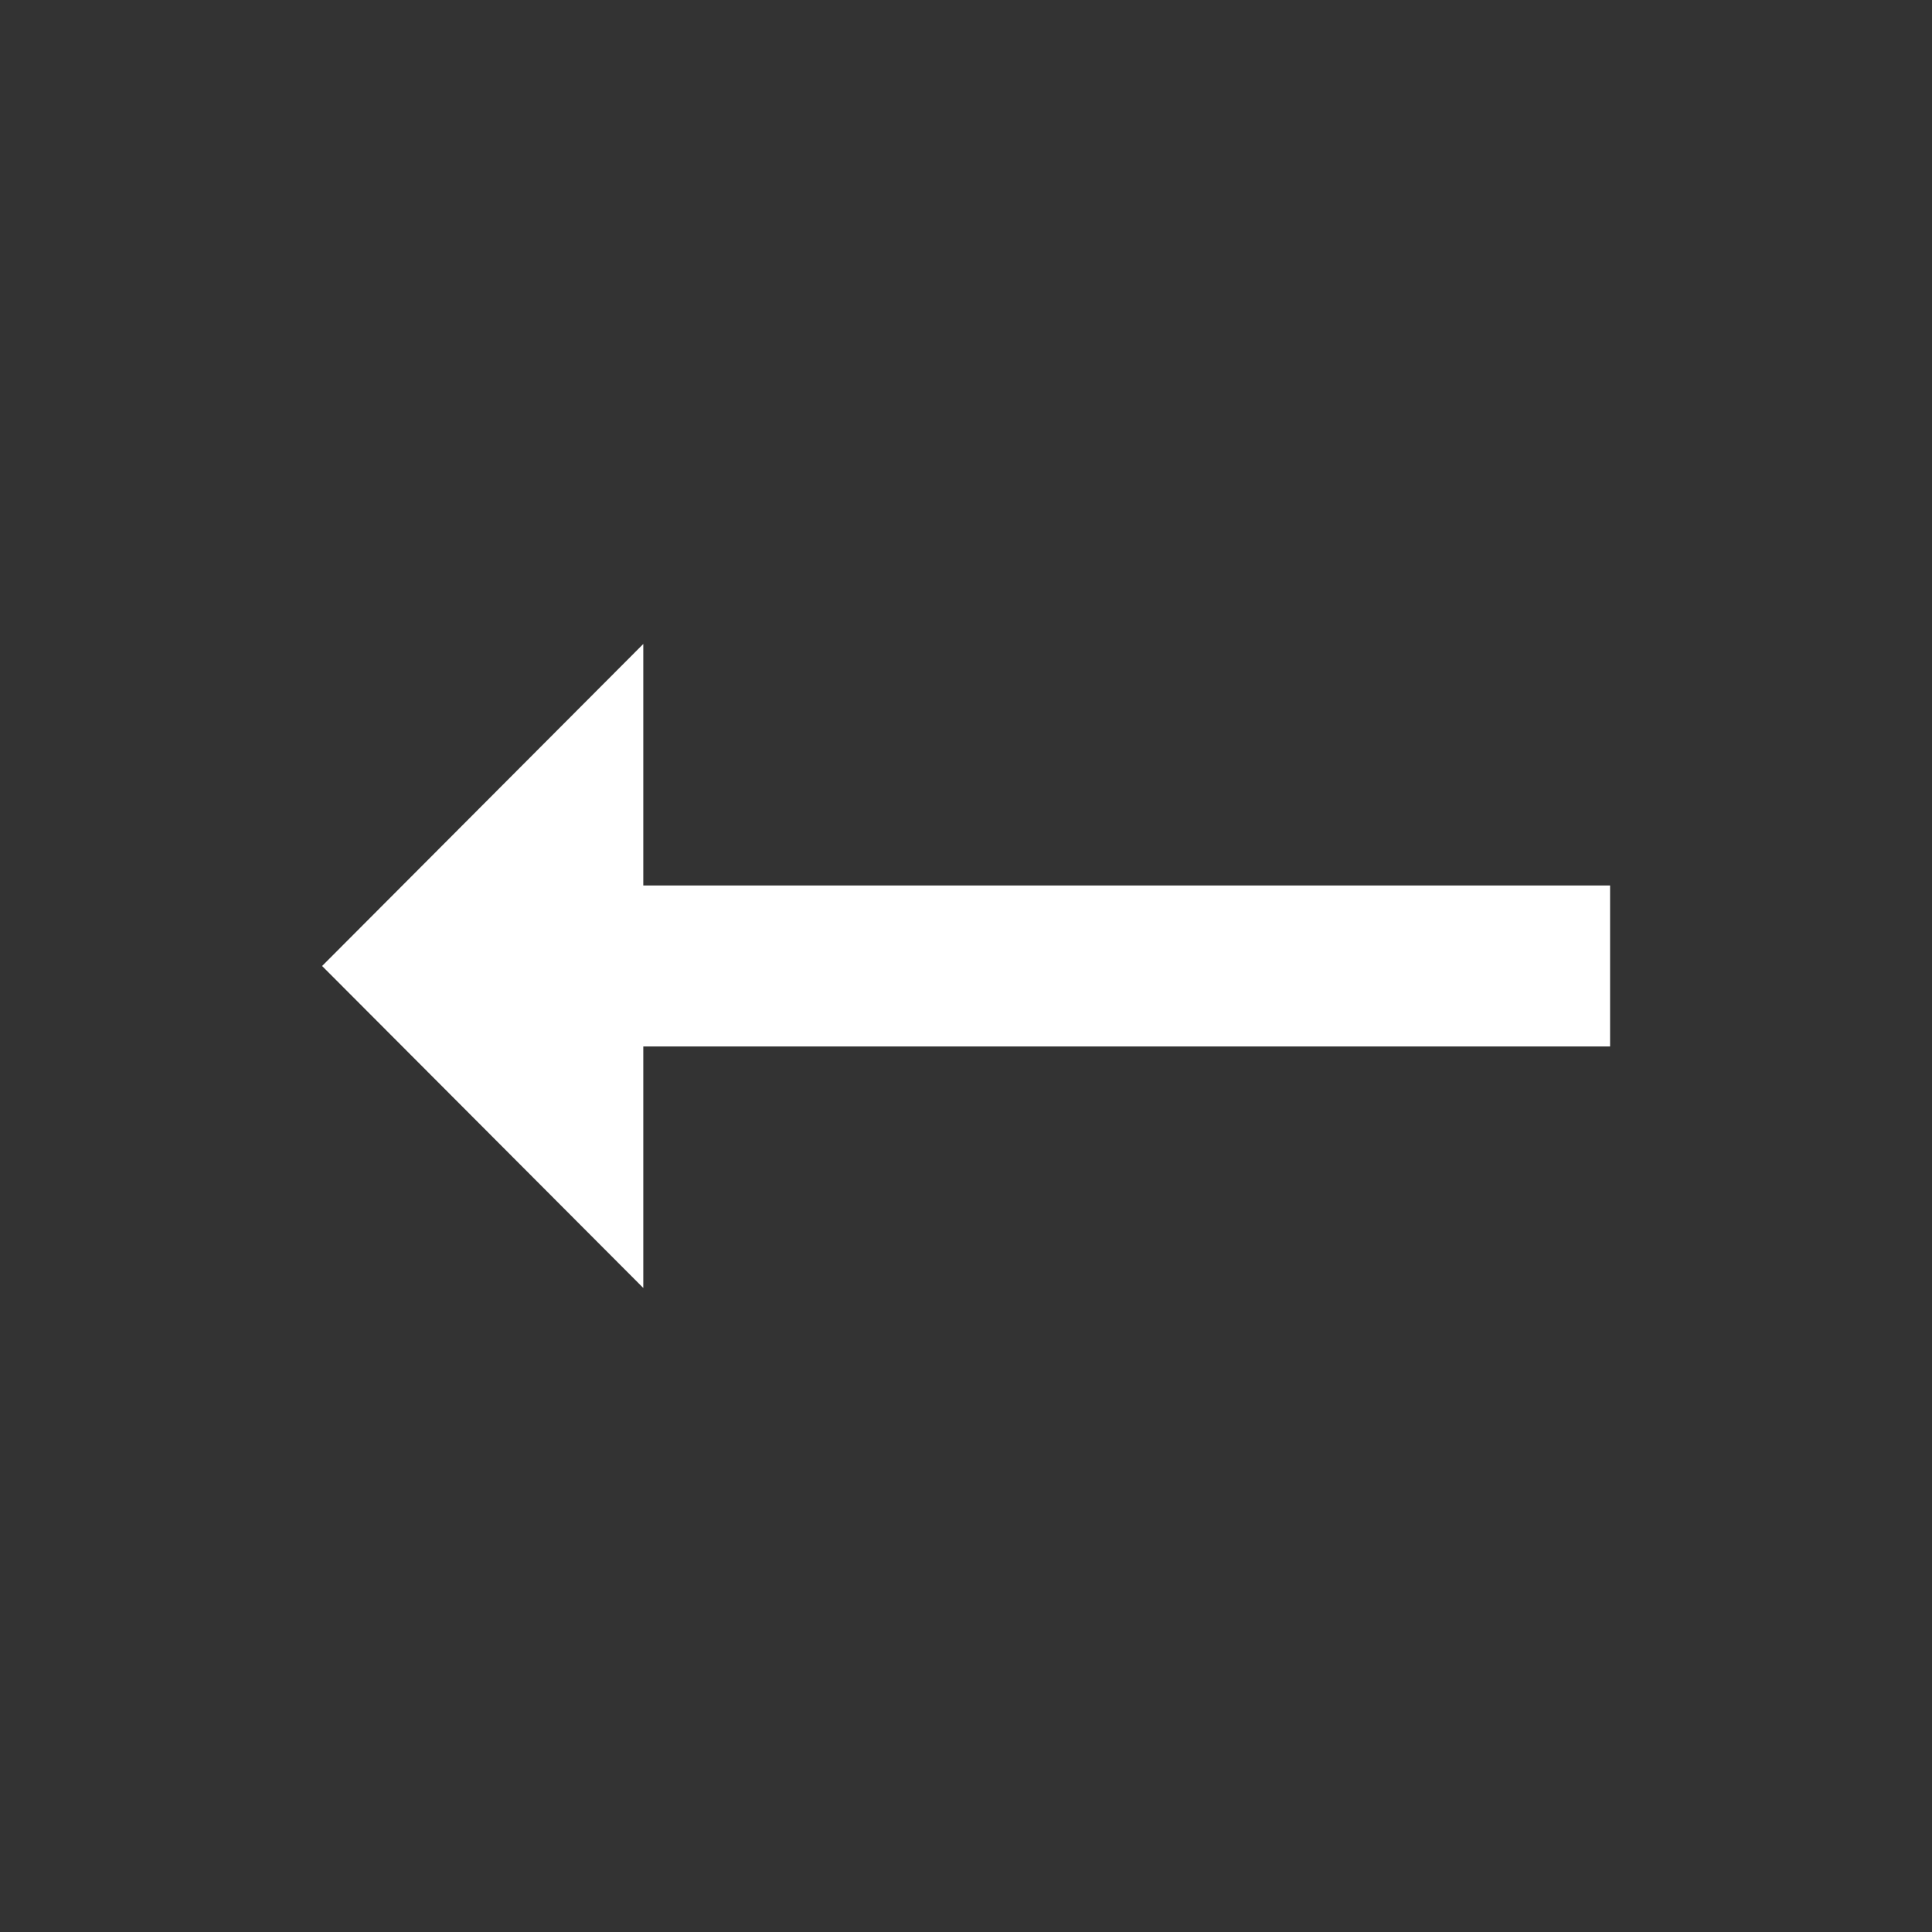<svg width="32" height="32" viewBox="0 0 32 32" fill="none" xmlns="http://www.w3.org/2000/svg">
<rect x="0" y="0" width="32" height="32" fill="#333333" stroke="none"/>
<path d="M10.655 17.333H26.668V14.666L10.655 14.666V10.666L5.335 16L10.655 21.333V17.333Z" fill="white"/>
</svg>
